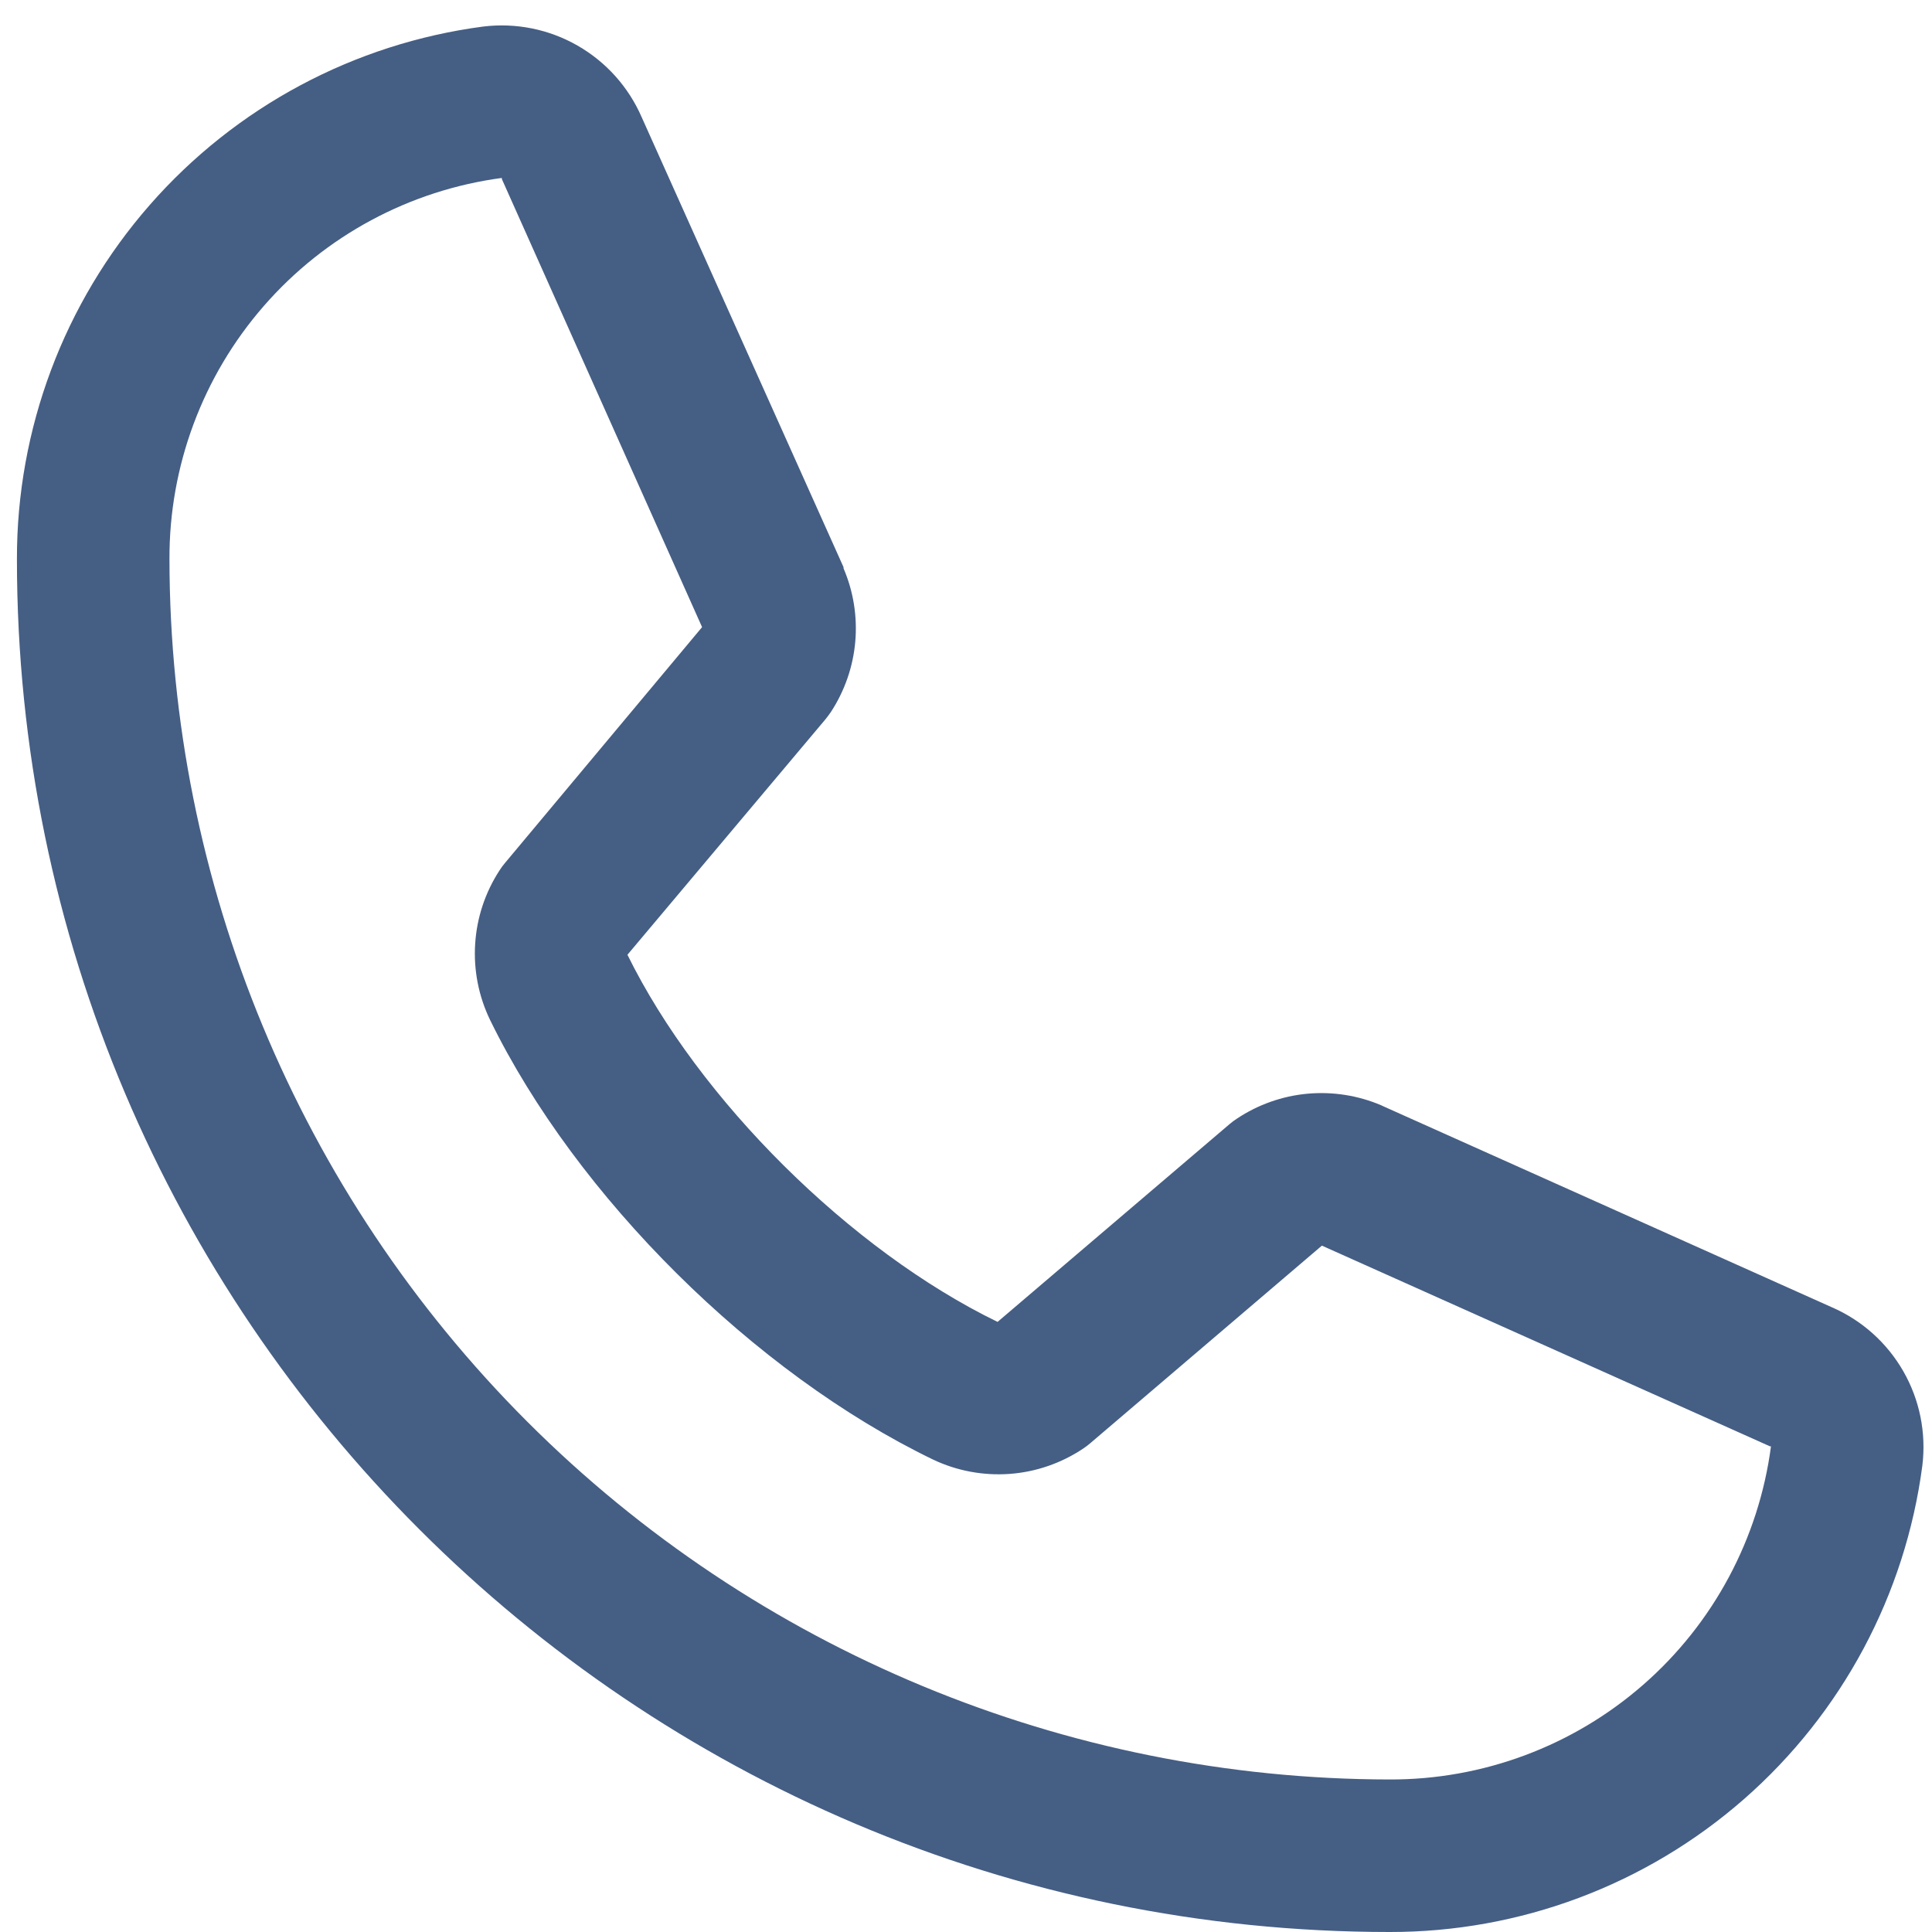 <svg xmlns="http://www.w3.org/2000/svg" width="38" height="38" viewBox="0 0 38 38" fill="none"><path d="M36.027 25.711L27.194 21.753L27.17 21.741C26.711 21.545 26.211 21.467 25.715 21.512C25.218 21.558 24.741 21.727 24.326 22.004C24.277 22.036 24.23 22.071 24.185 22.109L19.621 26C16.73 24.595 13.745 21.633 12.341 18.779L16.237 14.146C16.274 14.099 16.31 14.052 16.344 14.002C16.614 13.588 16.779 13.113 16.822 12.621C16.865 12.128 16.786 11.632 16.591 11.178V11.155L12.622 2.307C12.364 1.713 11.922 1.219 11.36 0.897C10.799 0.575 10.148 0.444 9.506 0.522C6.965 0.856 4.633 2.104 2.945 4.032C1.257 5.96 0.328 8.437 0.333 11C0.333 25.887 12.445 38 27.333 38C29.896 38.004 32.372 37.076 34.3 35.388C36.228 33.7 37.476 31.368 37.81 28.827C37.889 28.185 37.758 27.534 37.437 26.973C37.115 26.411 36.621 25.968 36.027 25.711ZM27.333 35C20.97 34.993 14.87 32.462 10.37 27.962C5.871 23.463 3.34 17.363 3.333 11C3.326 9.169 3.986 7.398 5.189 6.018C6.392 4.637 8.056 3.742 9.871 3.5C9.87 3.507 9.87 3.515 9.871 3.522L13.809 12.335L9.933 16.973C9.894 17.019 9.858 17.067 9.826 17.118C9.544 17.551 9.378 18.049 9.346 18.565C9.313 19.081 9.414 19.596 9.639 20.061C11.337 23.536 14.838 27.01 18.35 28.707C18.819 28.93 19.337 29.027 19.855 28.99C20.372 28.953 20.871 28.781 21.303 28.493C21.351 28.461 21.398 28.426 21.442 28.388L26 24.5L34.812 28.447C34.812 28.447 34.827 28.447 34.833 28.447C34.593 30.264 33.7 31.932 32.319 33.138C30.939 34.344 29.166 35.006 27.333 35Z" fill="#455E84"></path></svg>